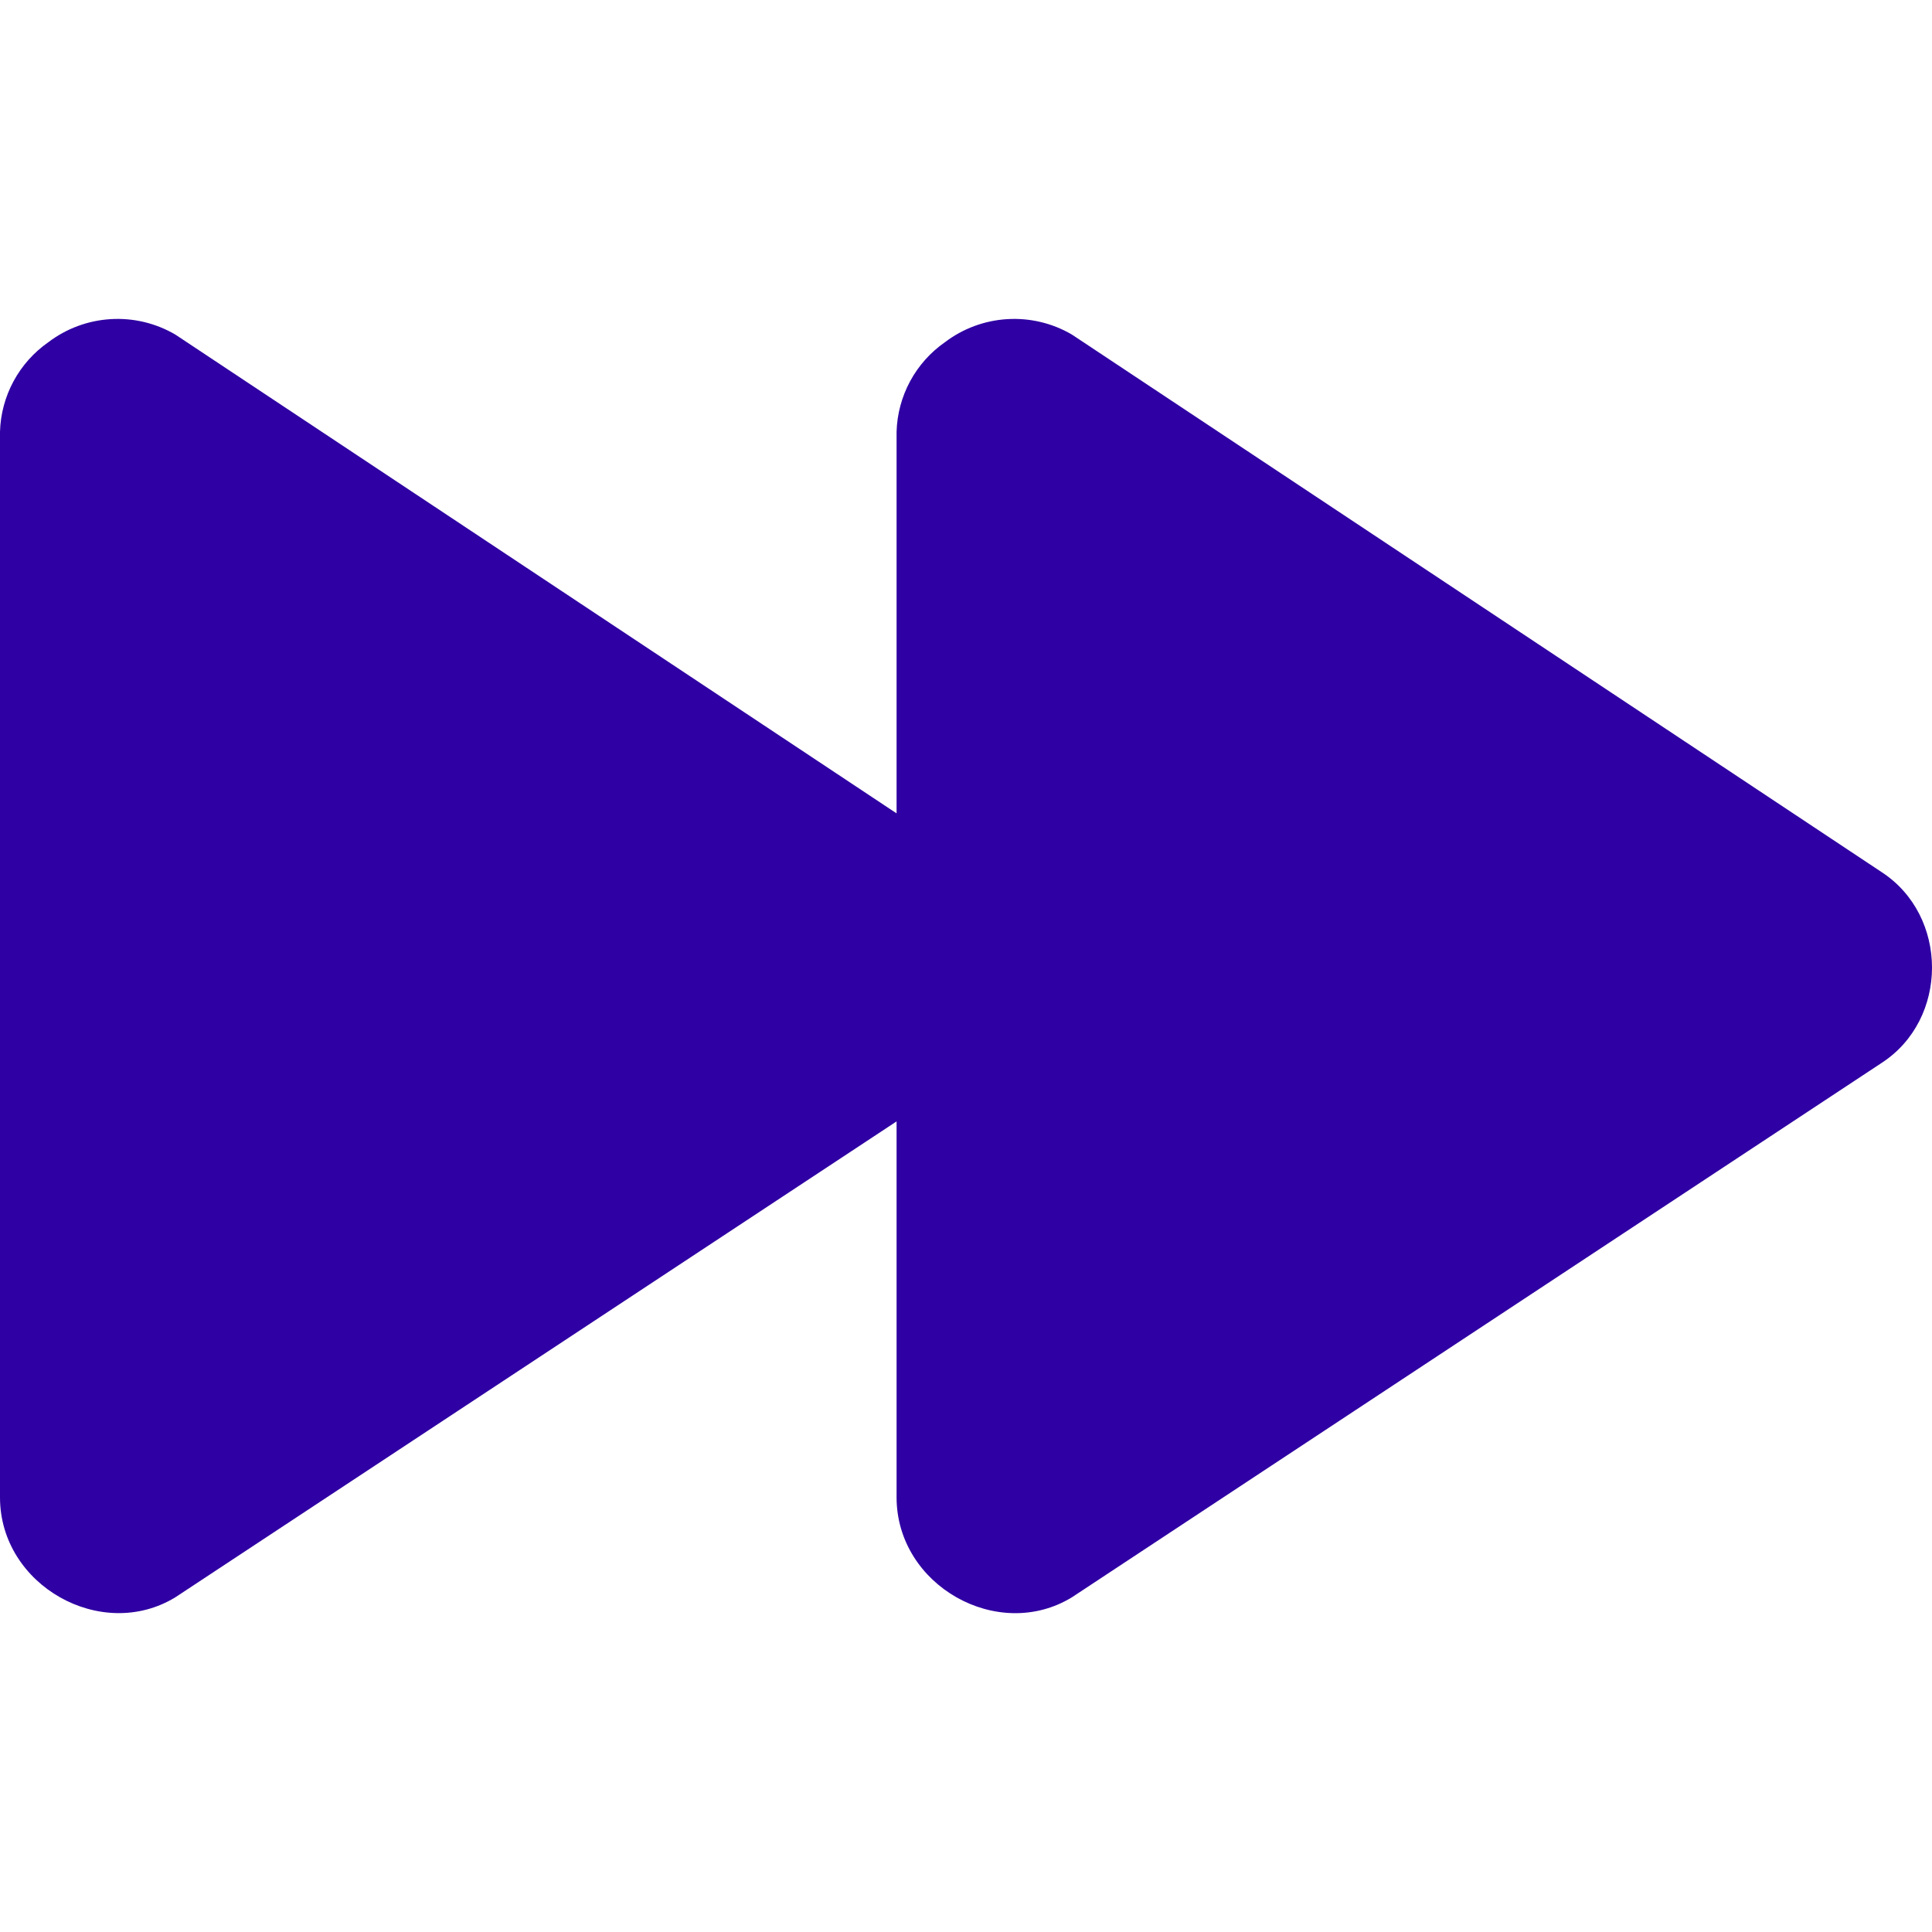 <?xml version="1.0" encoding="UTF-8"?> <svg xmlns="http://www.w3.org/2000/svg" width="60" height="60" viewBox="0 0 60 60" fill="none"><g clip-path="url(#clip0_9605_11037)"><path fill-rule="evenodd" clip-rule="evenodd" d="M27.844 25.26L5.443 10.389C4.835 10.034 4.137 9.868 3.435 9.911C2.733 9.954 2.06 10.203 1.5 10.629C1.051 10.942 0.681 11.357 0.421 11.839C0.16 12.321 0.016 12.858 0 13.406L0 46.504C0 49.239 3.15 51.004 5.443 49.607L27.844 34.826V46.5C27.844 49.239 30.99 51.008 33.287 49.607L58.431 33.013C60.523 31.659 60.523 28.44 58.431 27.081L33.287 10.389C32.68 10.034 31.981 9.868 31.279 9.911C30.578 9.954 29.904 10.203 29.344 10.629C28.895 10.942 28.525 11.357 28.265 11.839C28.005 12.321 27.86 12.858 27.844 13.406V25.26Z" fill="#2F00A3"></path></g><defs><clipPath id="clip0_9605_11037"><rect width="60" height="60" fill="white"></rect></clipPath></defs></svg> 
